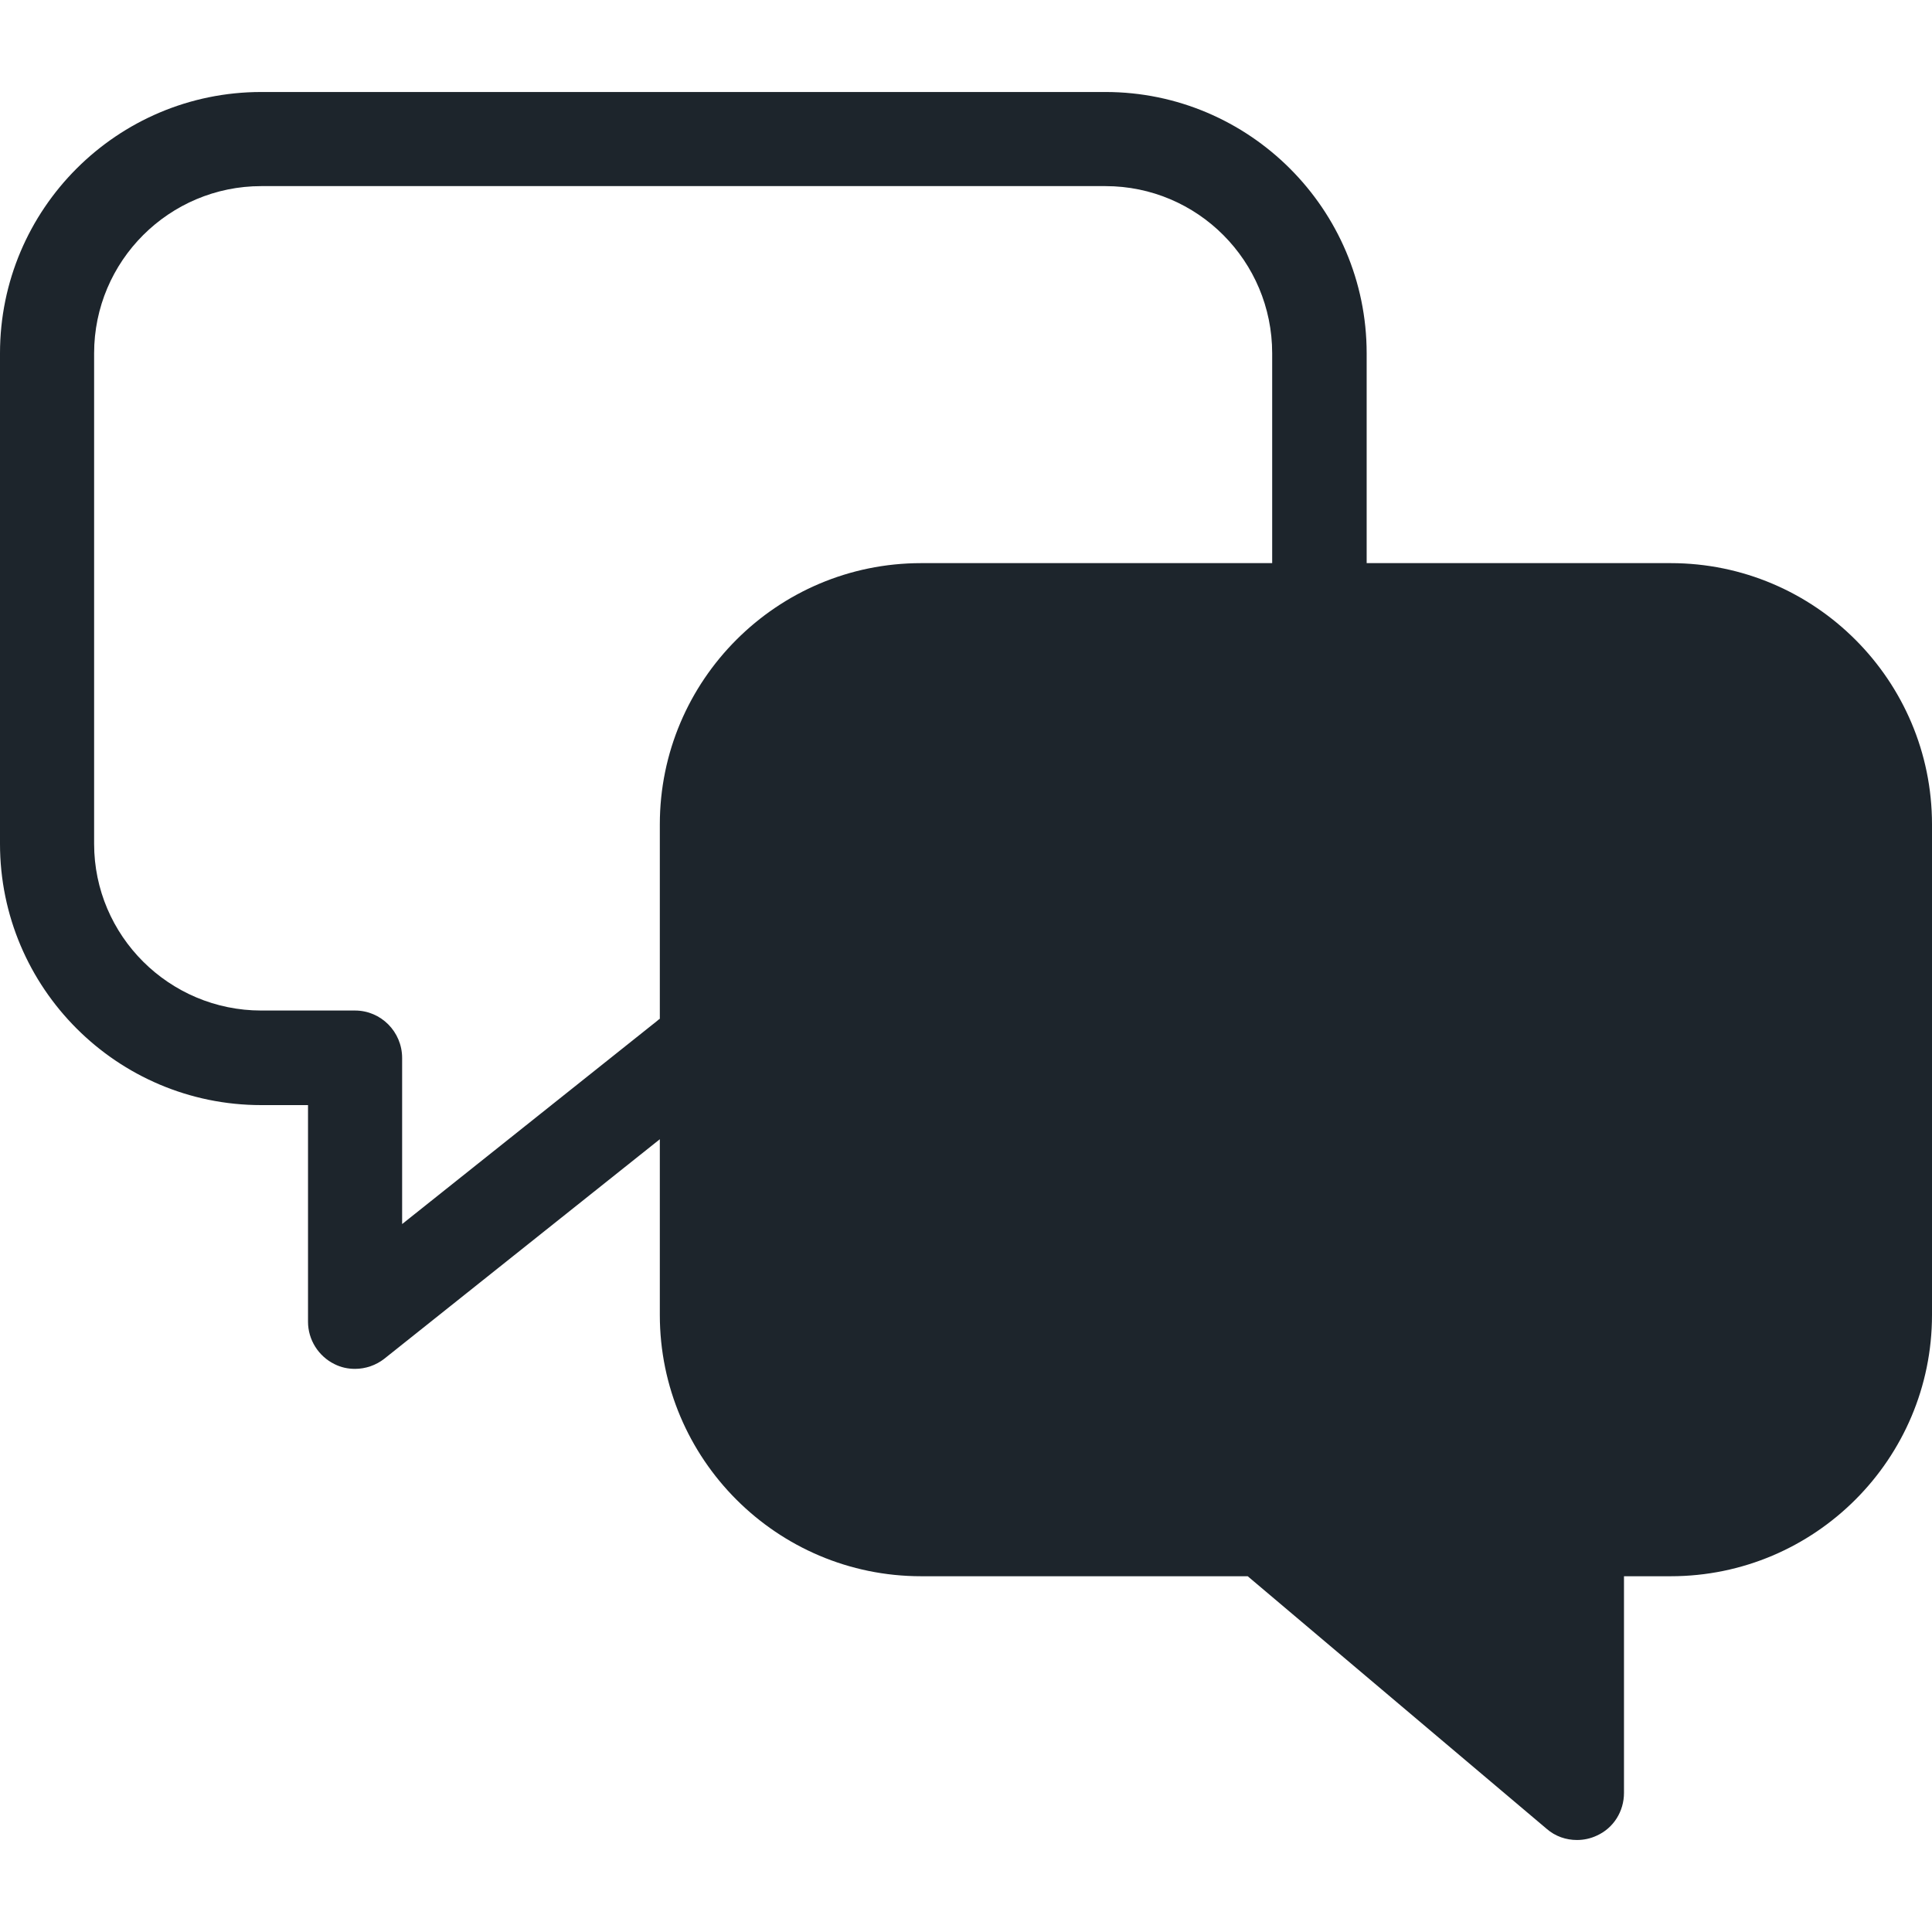 <?xml version="1.0" encoding="UTF-8"?>
<svg xmlns="http://www.w3.org/2000/svg" xmlns:xlink="http://www.w3.org/1999/xlink" width="21px" height="21px" viewBox="0 0 21 21" version="1.1">
<g id="surface1">
<path style=" stroke:none;fill-rule:nonzero;fill:rgb(11.373%,14.51%,17.255%);fill-opacity:1;" d="M 18.16 6.121 L 14.855 6.121 L 14.855 3.84 C 14.855 2.273 13.578 1 12.016 1 L 2.84 1 C 1.273 1 0 2.273 0 3.84 L 0 9.172 C 0 10.738 1.273 12.012 2.84 12.012 L 3.348 12.012 L 3.348 14.367 C 3.348 14.562 3.461 14.742 3.637 14.828 C 3.707 14.863 3.781 14.879 3.859 14.879 C 3.973 14.879 4.086 14.84 4.176 14.77 L 7.172 12.383 L 7.172 14.293 C 7.172 15.859 8.445 17.133 10.012 17.133 L 13.562 17.133 L 16.812 19.879 C 16.906 19.961 17.023 20 17.141 20 C 17.215 20 17.289 19.984 17.355 19.953 C 17.539 19.871 17.652 19.688 17.652 19.488 L 17.652 17.133 L 18.16 17.133 C 19.727 17.133 21 15.859 21 14.293 L 21 8.961 C 21 7.395 19.727 6.121 18.16 6.121 Z M 7.141 11.098 L 4.371 13.305 L 4.371 11.5 C 4.371 11.215 4.141 10.984 3.859 10.984 L 2.84 10.984 C 1.84 10.984 1.023 10.172 1.023 9.172 L 1.023 3.84 C 1.023 2.836 1.84 2.023 2.84 2.023 L 12.016 2.023 C 13.016 2.023 13.828 2.836 13.828 3.84 L 13.828 6.121 L 10.012 6.121 C 8.445 6.121 7.172 7.395 7.172 8.961 L 7.172 11.074 C 7.16 11.082 7.148 11.09 7.141 11.098 Z M 7.141 11.098 "/>
</g>
</svg>
